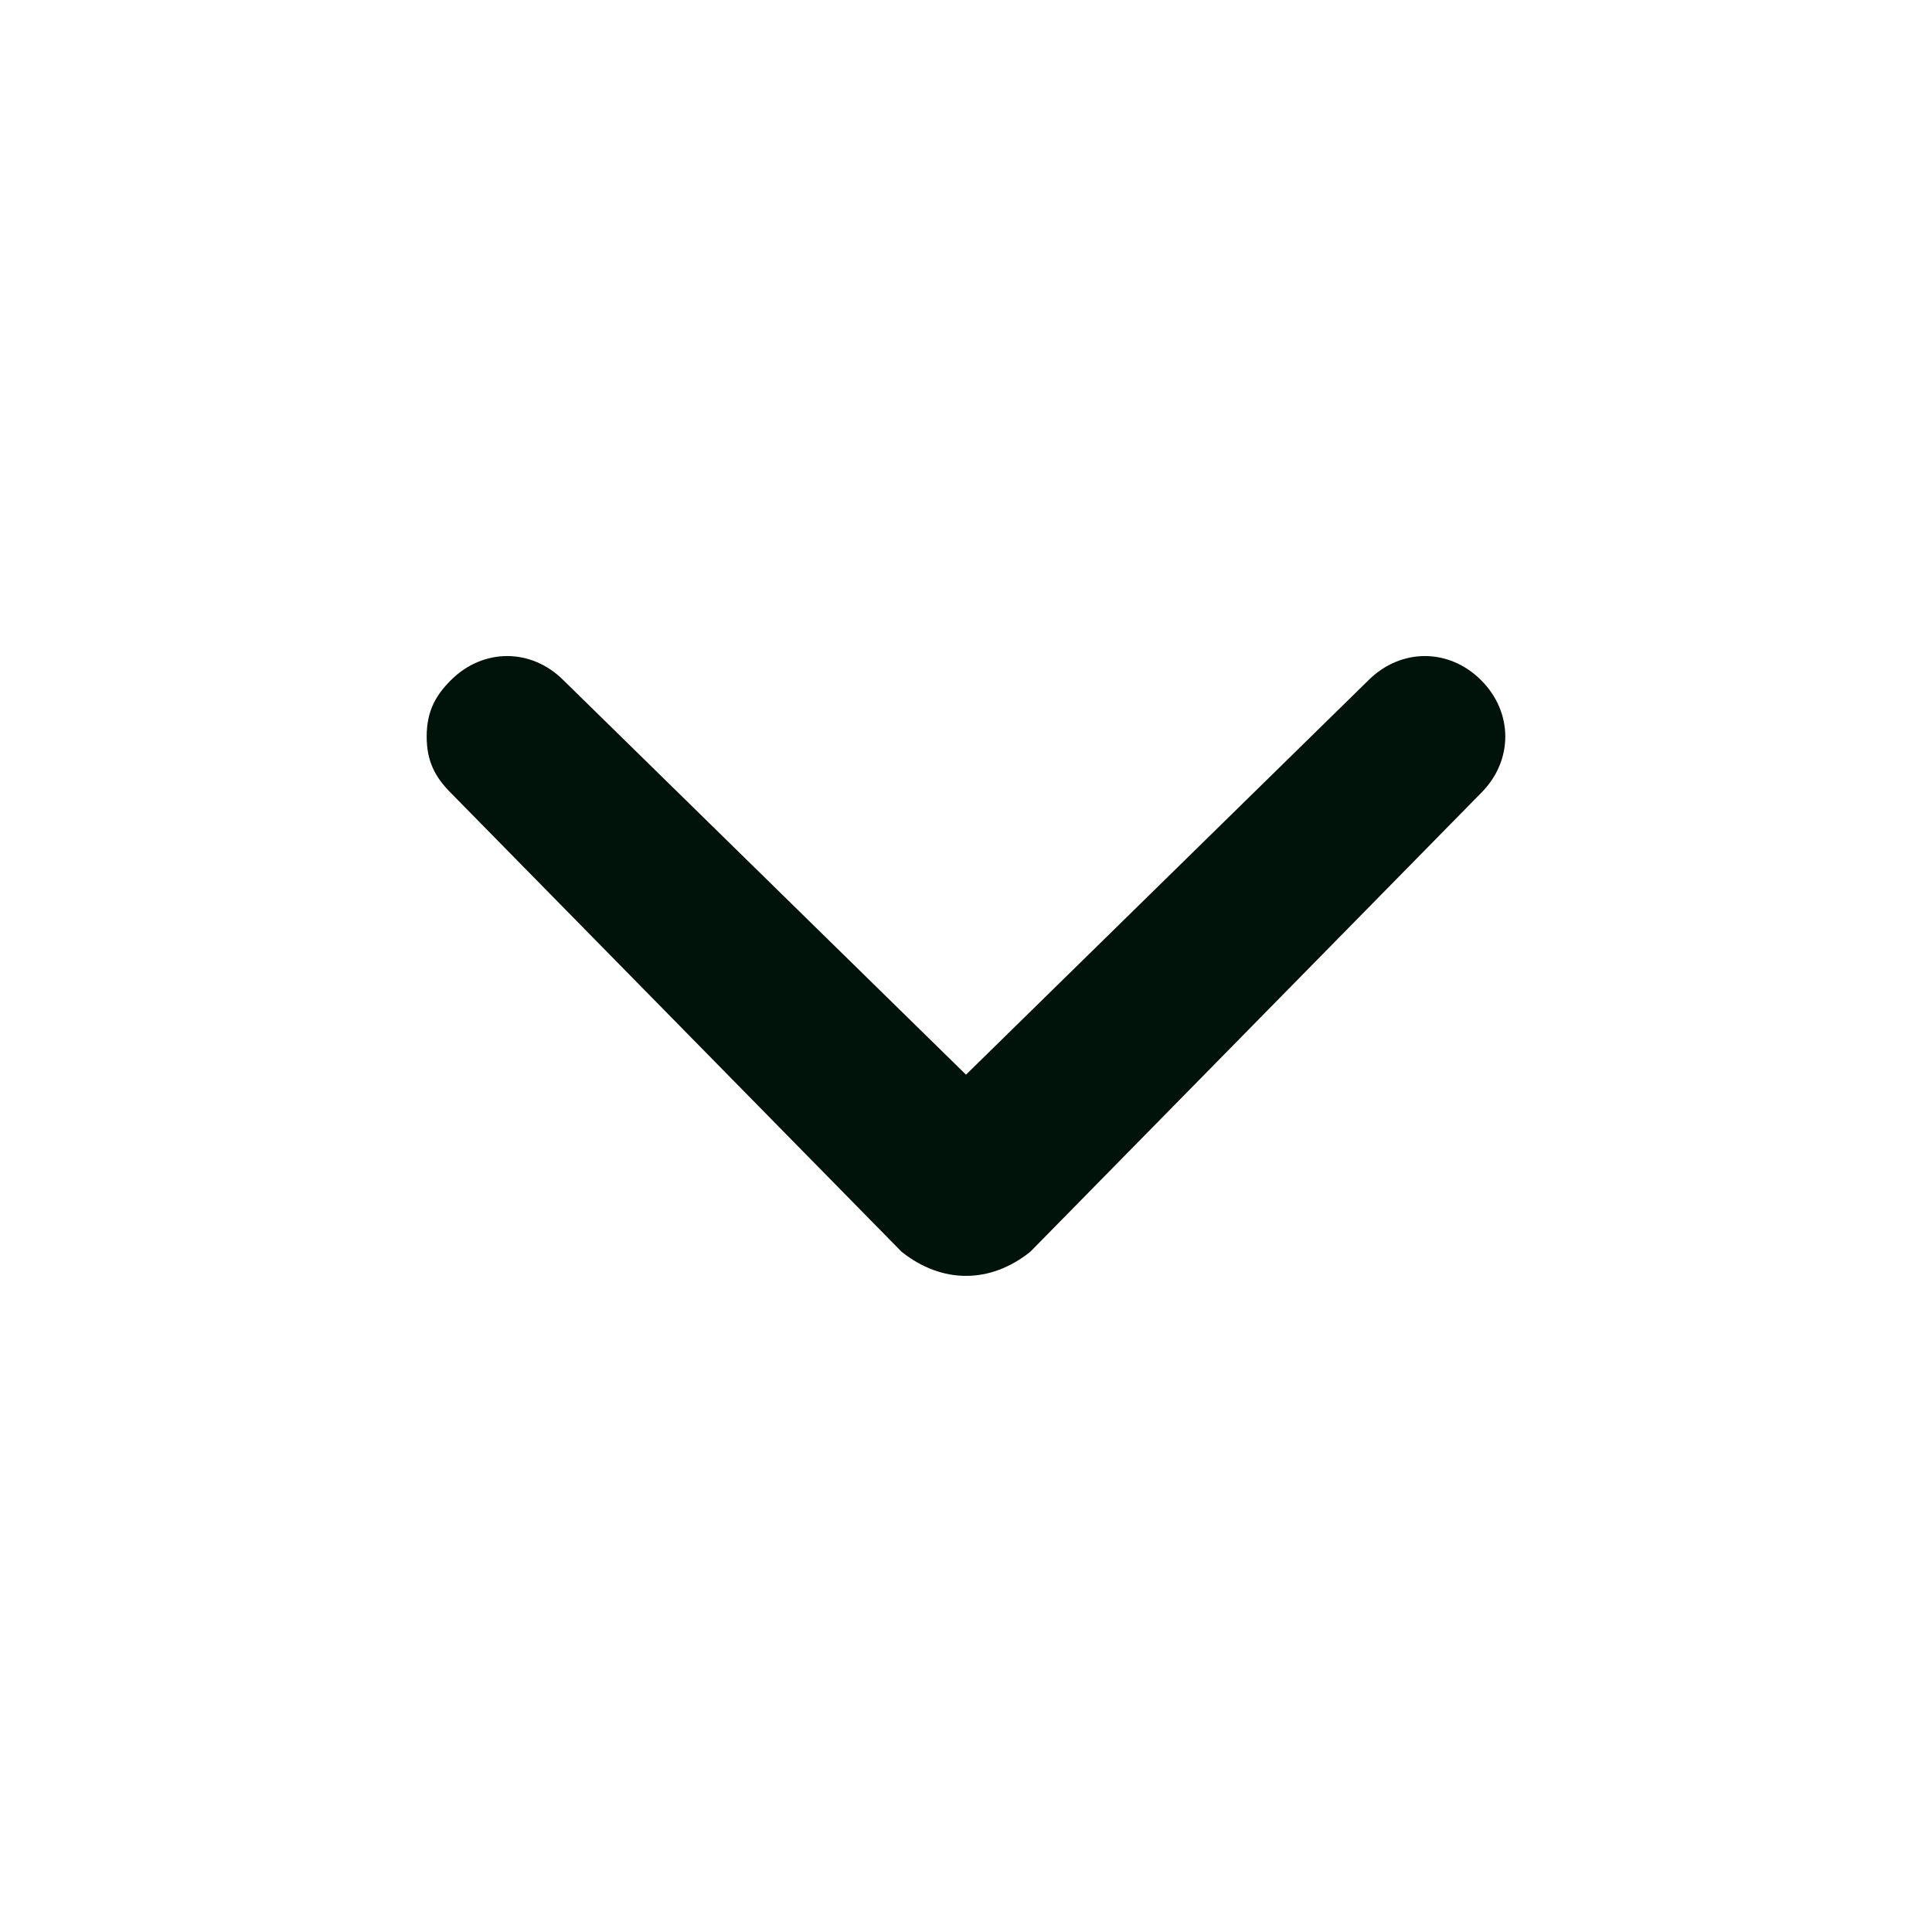 <svg width="20" height="20" viewBox="0 0 20 20" fill="none" xmlns="http://www.w3.org/2000/svg">
<path d="M10.666 12.958L15.333 8.208C15.666 7.875 15.666 7.375 15.333 7.042C15 6.708 14.5 6.708 14.166 7.042L10 11.125L5.833 7.042C5.5 6.708 5 6.708 4.667 7.042C4.5 7.208 4.417 7.375 4.417 7.625C4.417 7.875 4.5 8.041 4.667 8.208L9.333 12.958C9.75 13.291 10.25 13.291 10.666 12.958C10.583 12.958 10.583 12.958 10.666 12.958Z" fill="#00130B"/>
</svg>
